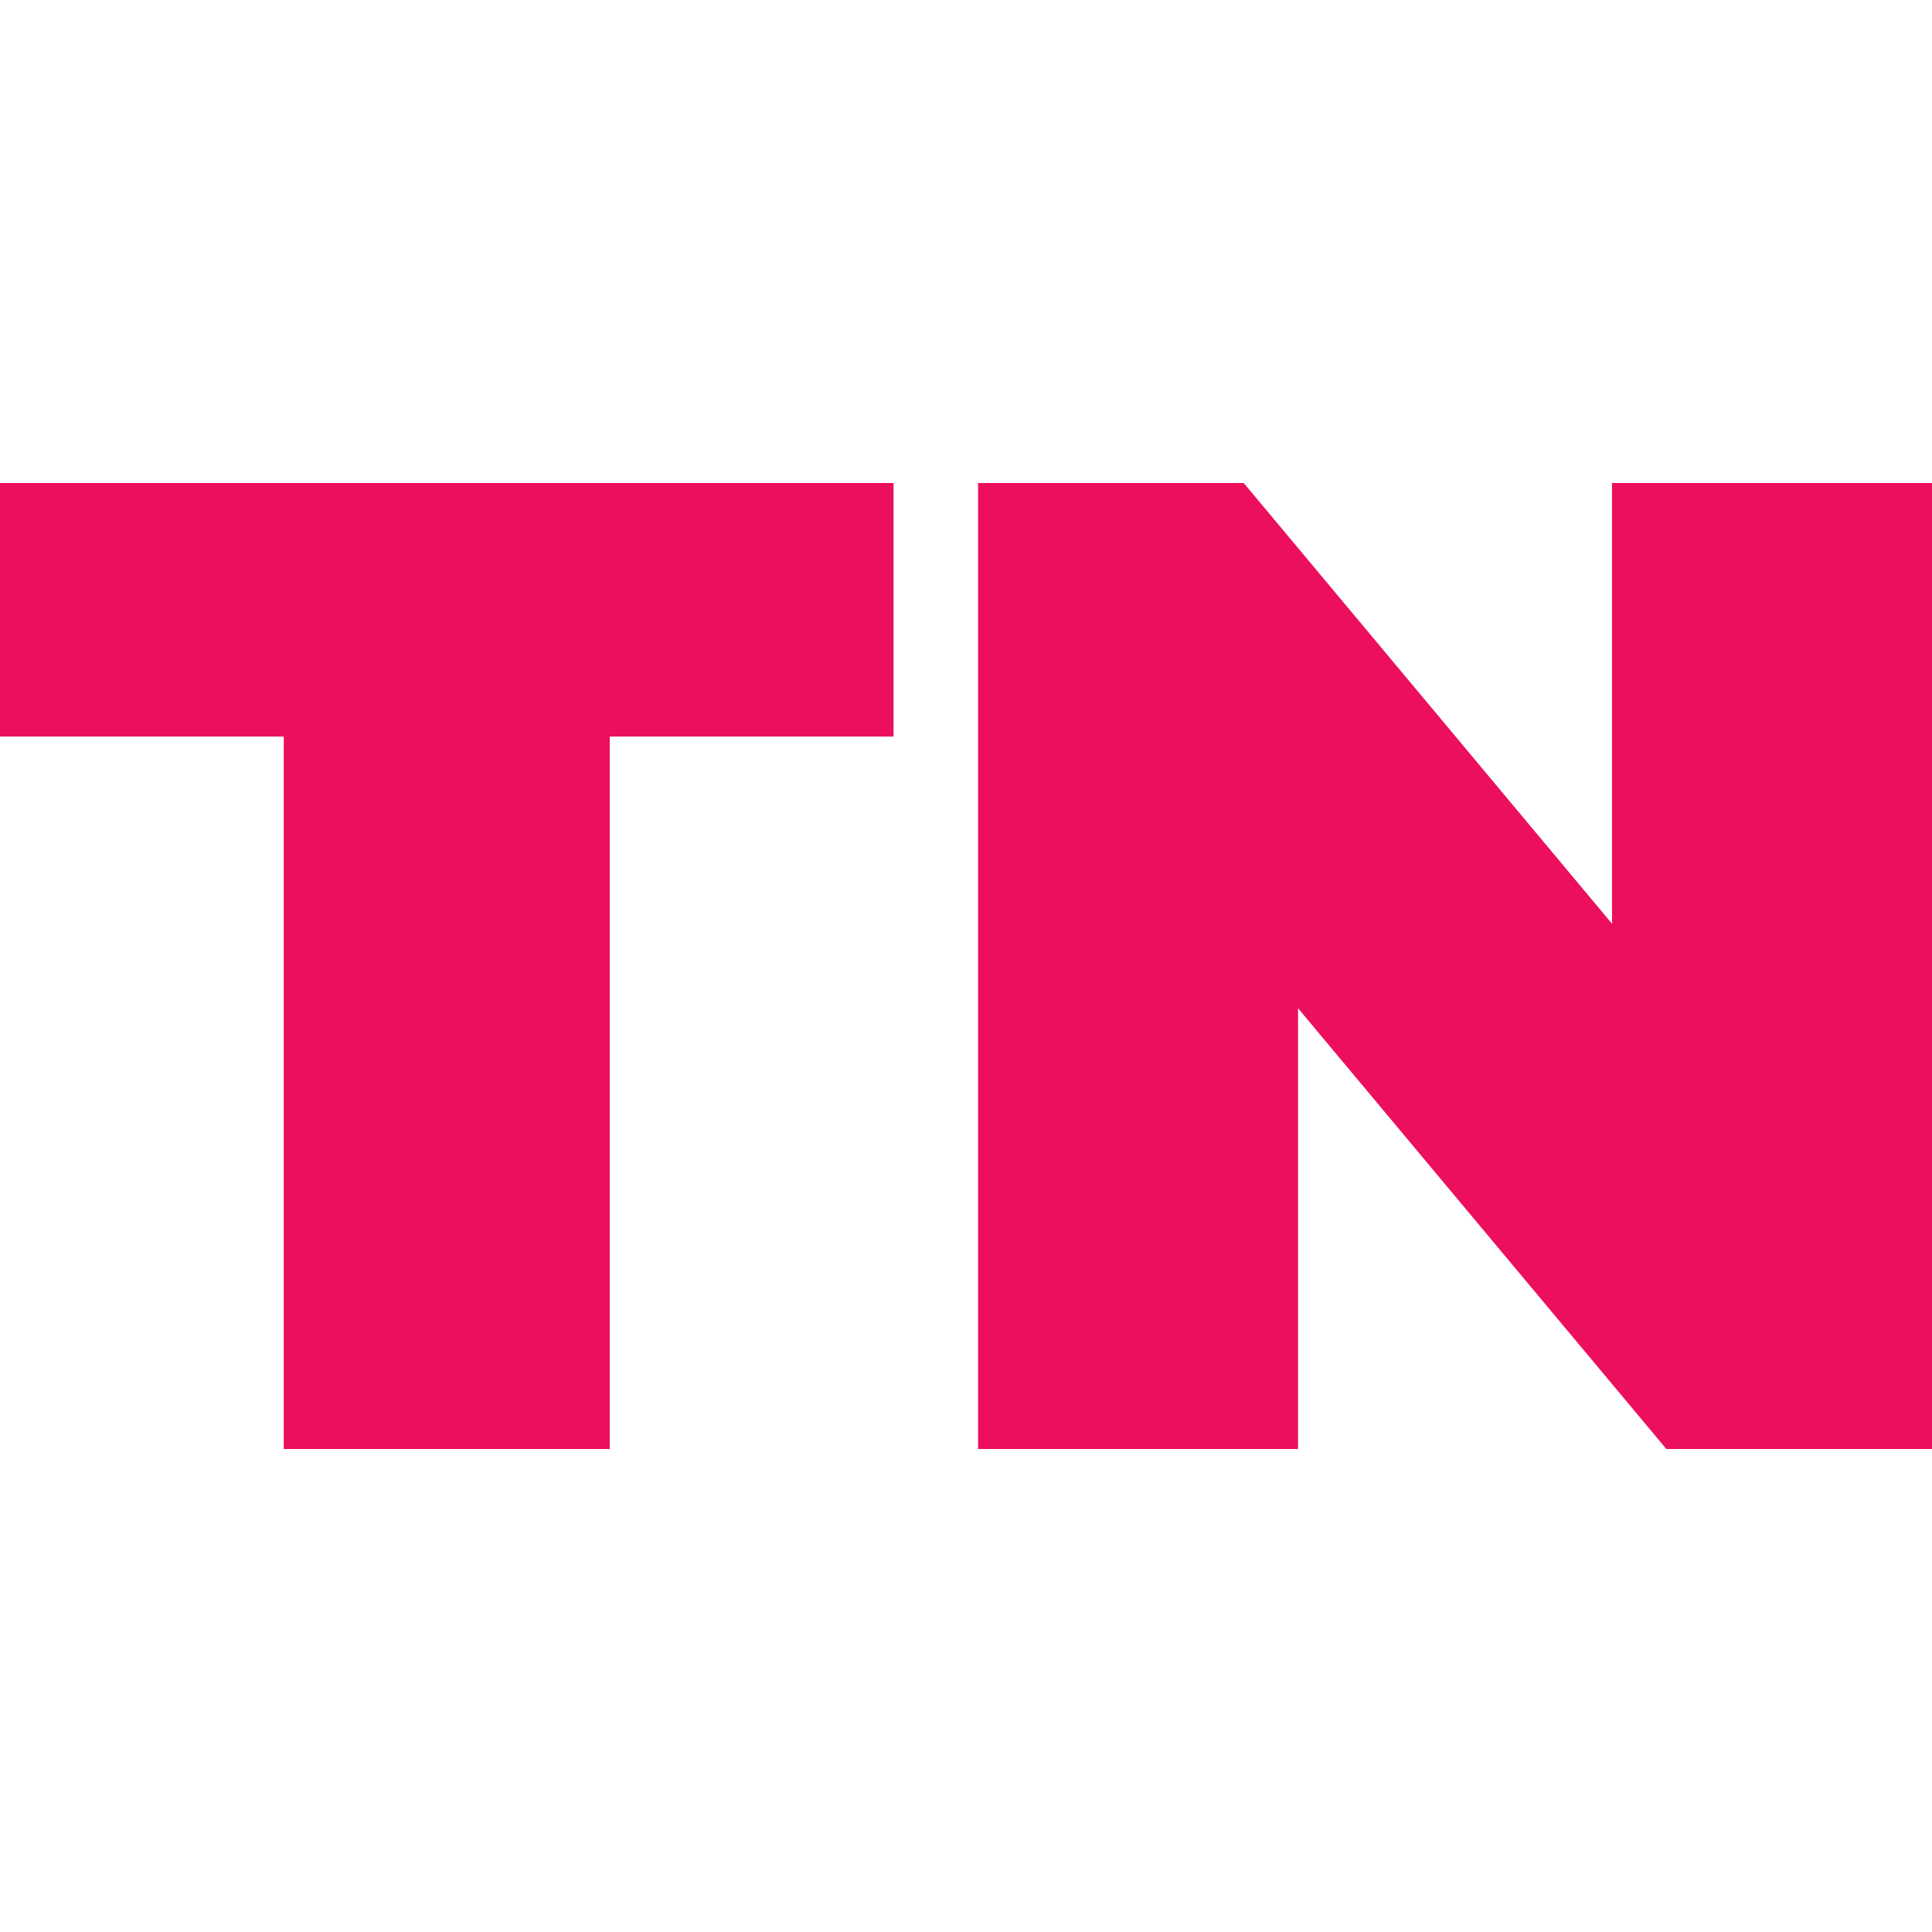 <?xml version="1.0" encoding="utf-8"?>
<!-- Generator: Adobe Illustrator 26.0.1, SVG Export Plug-In . SVG Version: 6.00 Build 0)  -->
<svg version="1.1" id="Layer_1" xmlns="http://www.w3.org/2000/svg" xmlns:xlink="http://www.w3.org/1999/xlink" x="0px" y="0px"
	 width="32px" height="32px" viewBox="0 0 32 32" style="enable-background:new 0 0 32 32;" xml:space="preserve">
<style type="text/css">
	.st0{fill:#EC0F5D;}
</style>
<path class="st0" d="M4.7,12.2H0V8h14.8v4.2h-4.7V24H4.7V12.2z"/>
<path class="st0" d="M32,8v16h-4.4l-6.1-7.3V24h-5.3V8h4.4l6.1,7.3V8H32z"/>
</svg>
